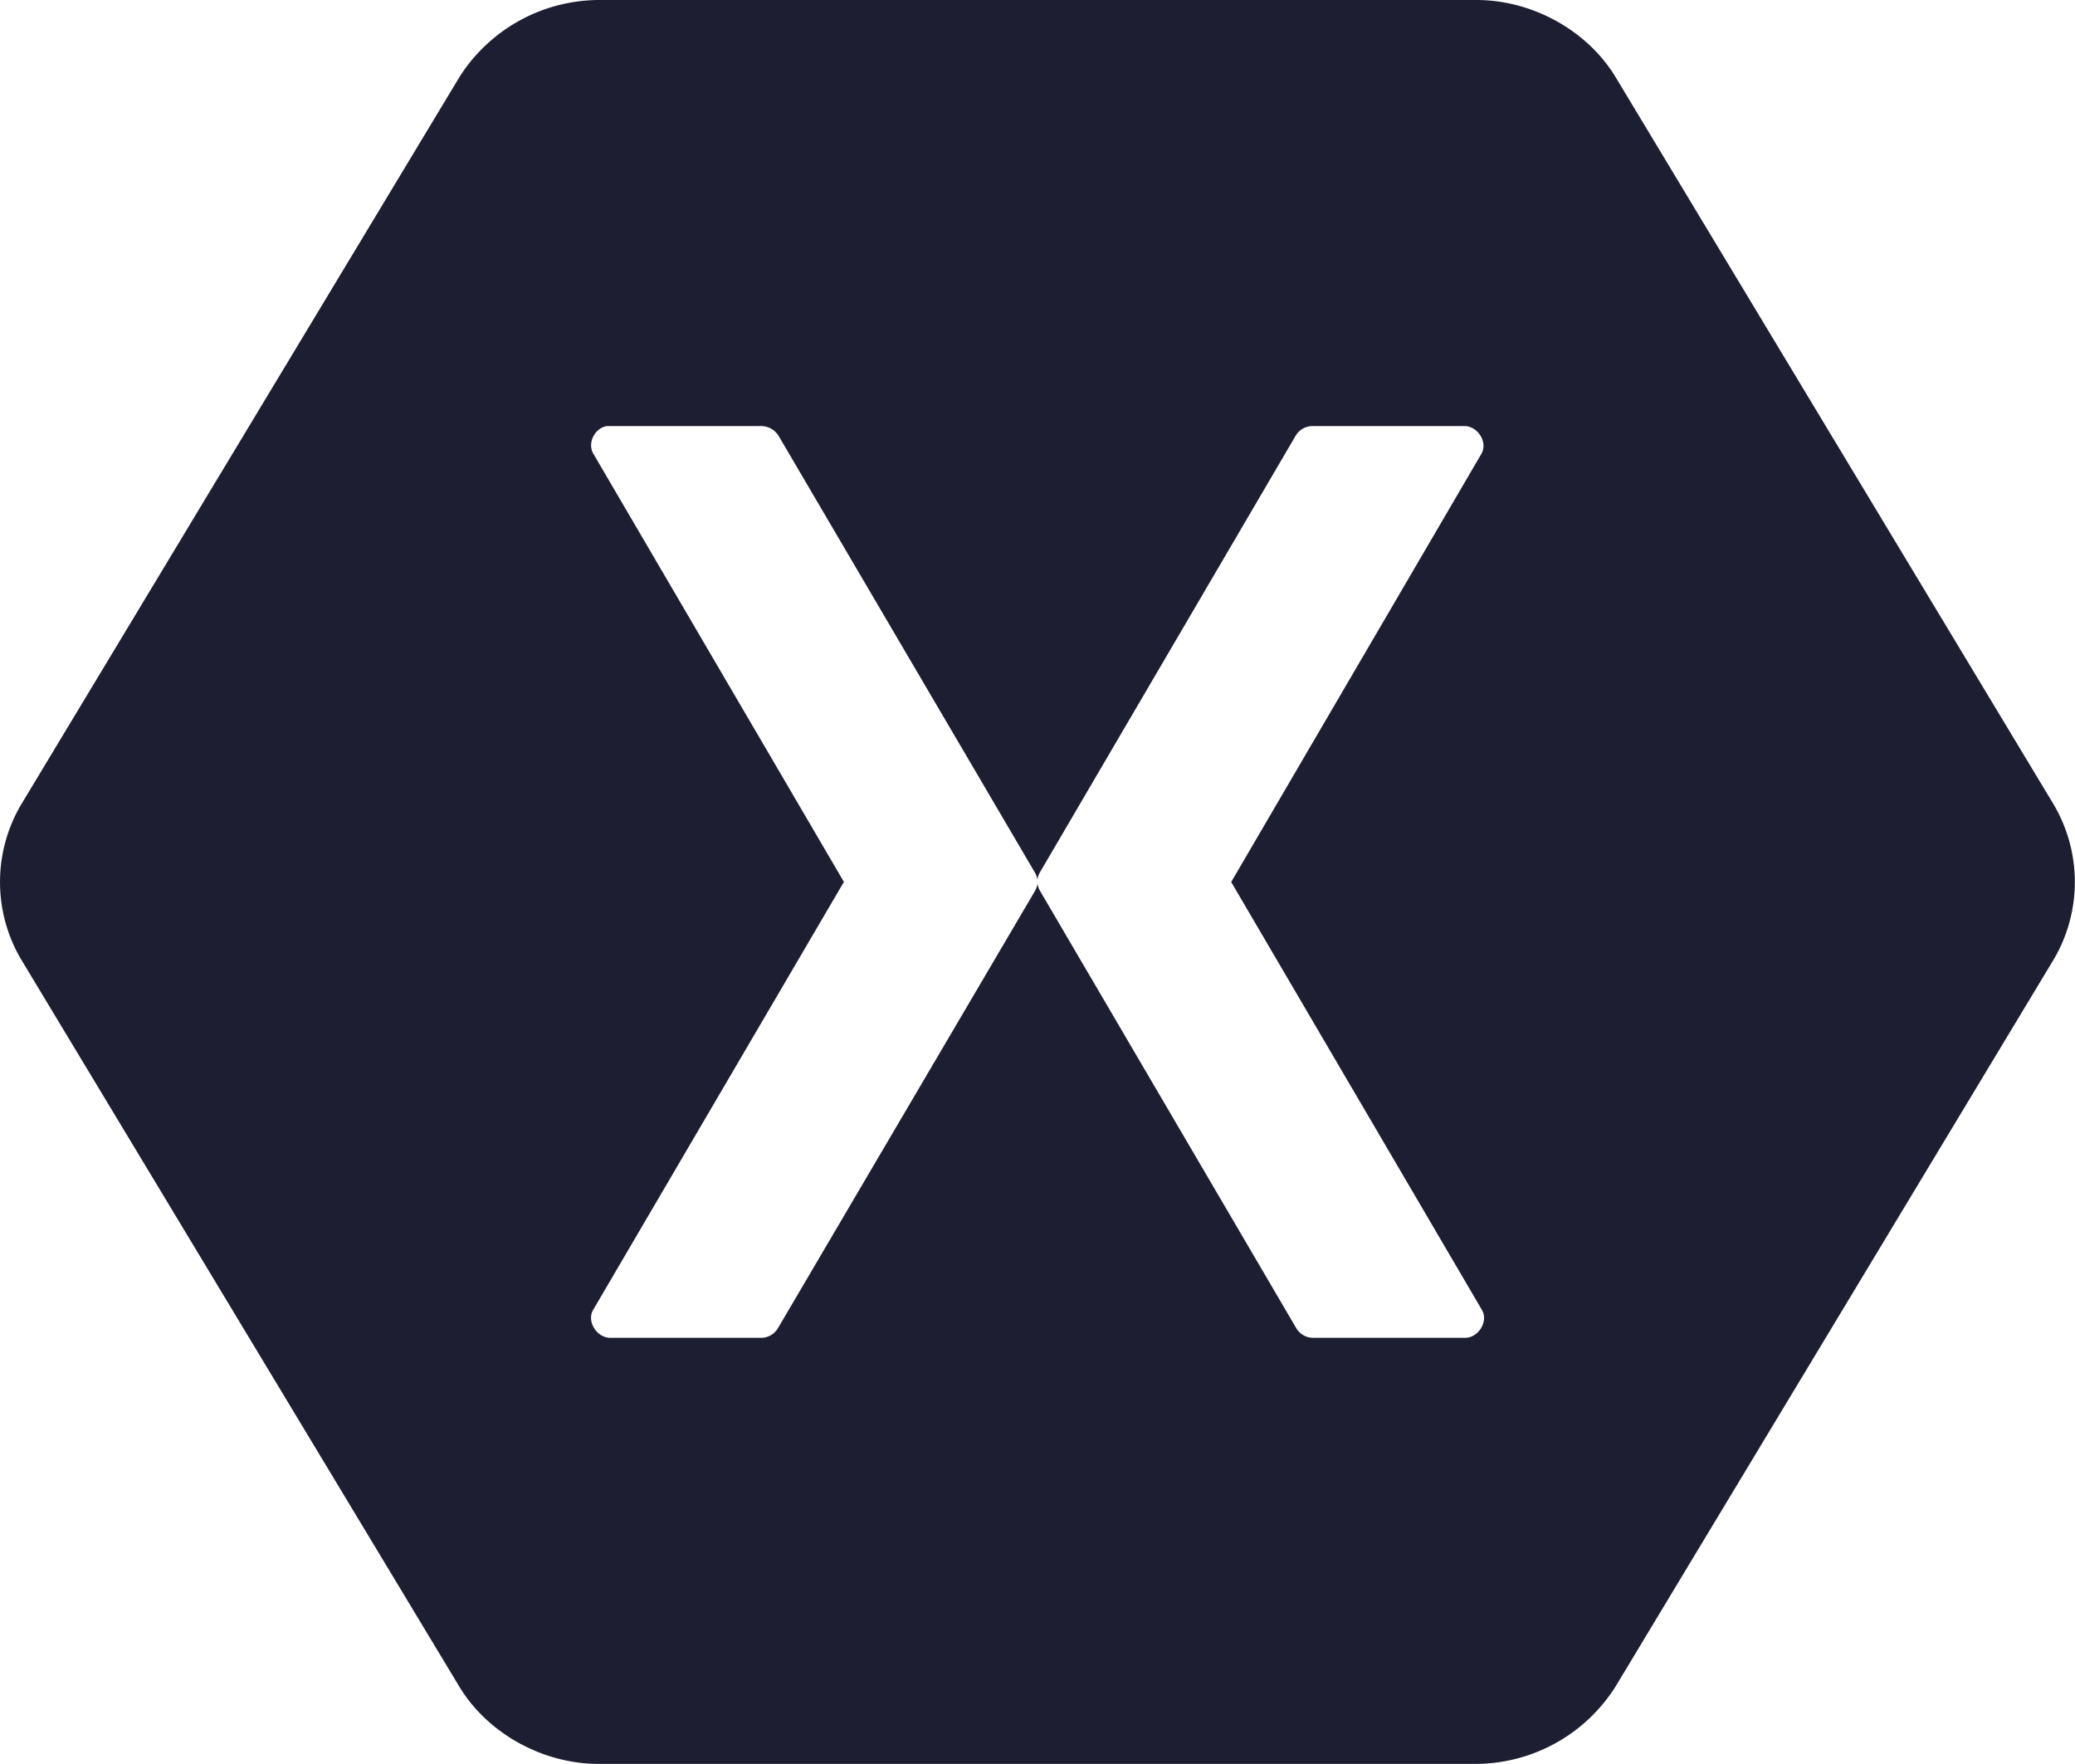 <svg xmlns="http://www.w3.org/2000/svg" width="20" height="17" fill="none"><g clip-path="url(#a)"><path fill="#1D1E31" fill-rule="evenodd" d="M5.77 0a1.6 1.6 0 0 0-1.34.74L.2 7.76a1.47 1.47 0 0 0 0 1.48l4.23 7.019c.272.446.8.74 1.34.74h8.458a1.6 1.6 0 0 0 1.34-.74l4.23-7.018a1.47 1.47 0 0 0 0-1.482L15.57.74c-.272-.447-.8-.74-1.34-.74zm.077 4.106h1.495a.2.2 0 0 1 .16.09l2.473 4.213q.019.033.024.068a.2.2 0 0 1 .023-.068l2.468-4.213a.19.19 0 0 1 .166-.09h1.459c.13.001.226.156.165.265L11.867 8.5l2.416 4.123c.067.109-.033.272-.165.27h-1.46a.19.19 0 0 1-.165-.095l-2.469-4.213A.2.2 0 0 1 10 8.516a.2.2 0 0 1-.023.068L7.5 12.797a.19.19 0 0 1-.16.096H5.884c-.133.001-.233-.162-.166-.271l2.416-4.123-2.416-4.128c-.058-.1.012-.244.13-.265" clip-rule="evenodd"/></g><defs><clipPath id="a"><path fill="#fff" d="M0 0h20v17H0z"/></clipPath></defs></svg>